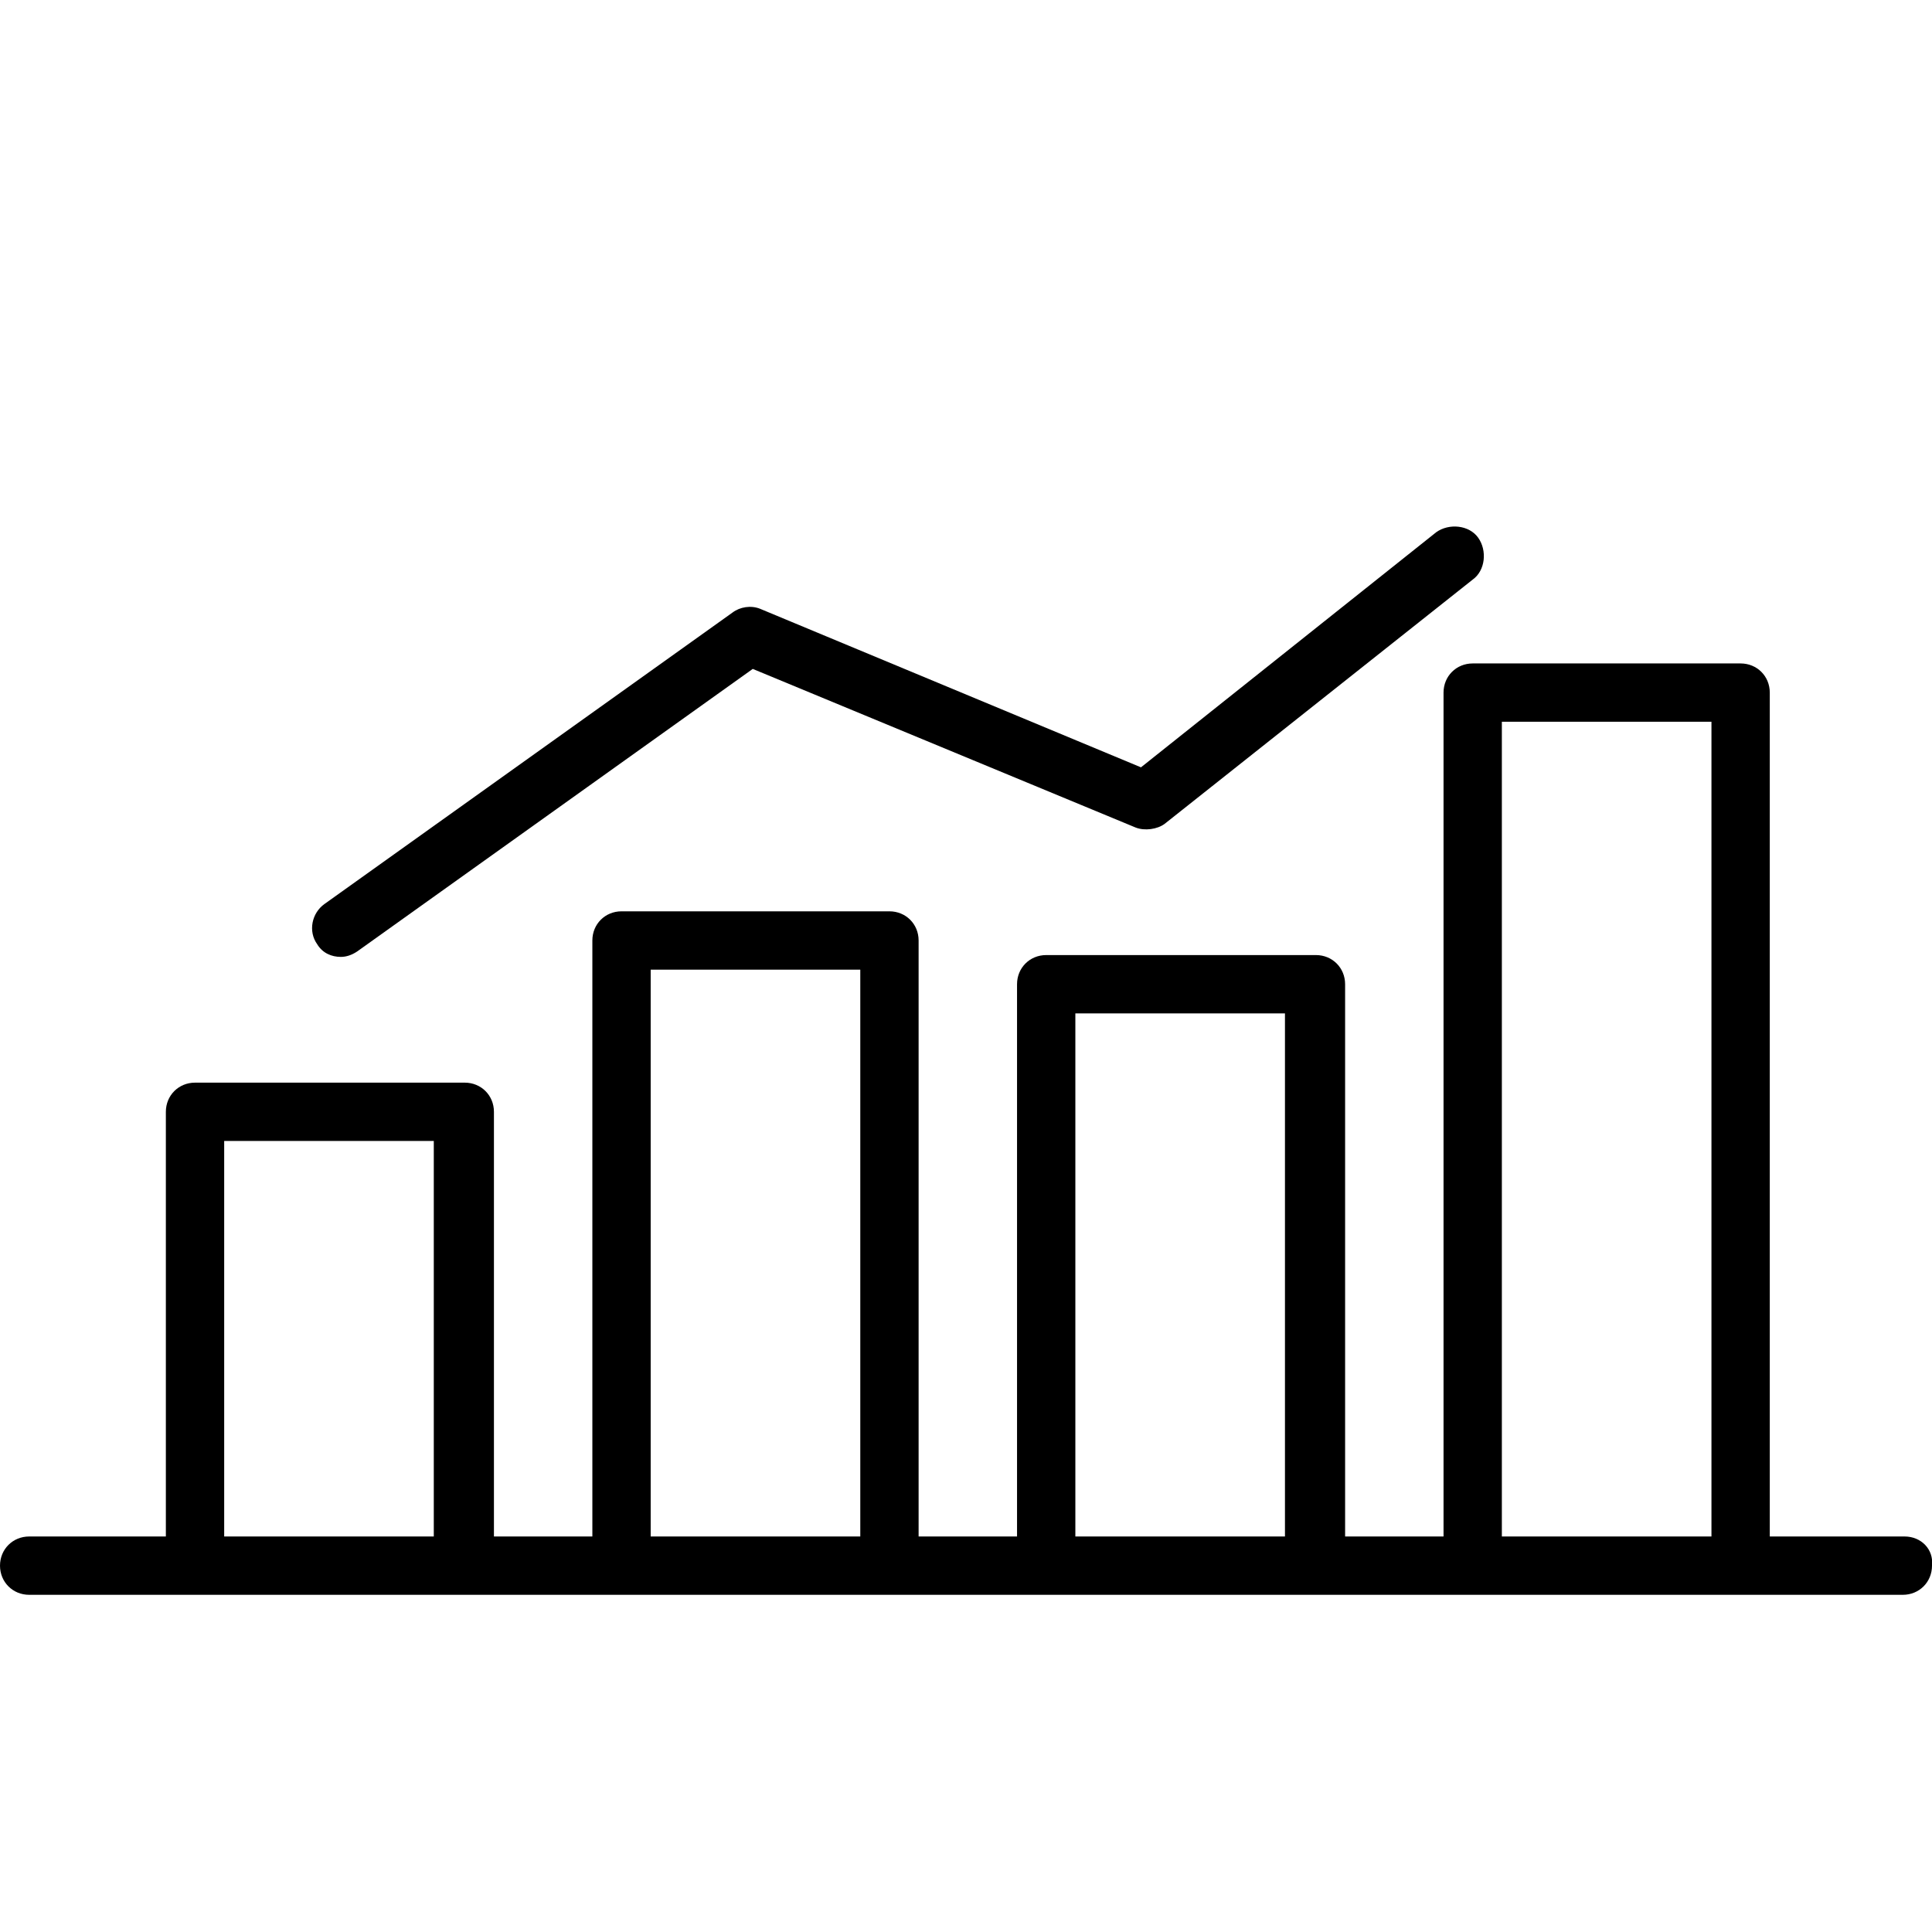 <?xml version="1.0" encoding="utf-8"?>
<!-- Generator: Adobe Illustrator 21.1.0, SVG Export Plug-In . SVG Version: 6.00 Build 0)  -->
<svg version="1.1" id="Capa_1" xmlns="http://www.w3.org/2000/svg" xmlns:xlink="http://www.w3.org/1999/xlink" x="0px" y="0px"
	 viewBox="0 0 424 424" style="enable-background:new 0 0 424 424;" xml:space="preserve">
<g>
	<g>
		<path d="M324.4,118c-2-2.8-6.4-3.2-9.2-1.2l-64.8,51.6l-83.6-34.8c-2-0.8-4.4-0.4-6,0.8l-89.6,64c-2.8,2-3.6,6-1.6,8.8
			c1.2,2,3.2,2.8,5.2,2.8c1.2,0,2.4-0.4,3.6-1.2l86.8-62l84,34.8c2,0.8,4.8,0.4,6.4-0.8l67.6-53.6C326,125.2,326.4,120.8,324.4,118z
			"/>
	</g>
</g>
<g>
	<g>
		<path d="M418,337.2h-29.6V152c0-3.6-2.8-6.4-6.4-6.4h-58.8c-3.6,0-6.4,2.8-6.4,6.4v185.2h-21.6V216c0-3.6-2.8-6.4-6.4-6.4h-59.2
			c-3.6,0-6.4,2.8-6.4,6.4v121.2h-21.6V206.4c0-3.6-2.8-6.4-6.4-6.4h-58.8c-3.6,0-6.4,2.8-6.4,6.4v130.8h-21.6V244
			c0-3.6-2.8-6.4-6.4-6.4H42.8c-3.6,0-6.4,2.8-6.4,6.4v93.2h-30c-3.6,0-6.4,2.8-6.4,6.4s2.8,6.4,6.4,6.4h36h58.8h35.2h58.8h34.4
			h58.8h34.4h58.8h36c3.6,0,6.4-2.8,6.4-6.4C424.4,340,421.6,337.2,418,337.2z M95.2,337.2h-46v-86.8h46V337.2z M188.8,337.2h-46
			V212.8h46V337.2z M282,337.2h-46V222.4h46V337.2z M375.6,337.2h-46V158.4h46V337.2z"/>
	</g>
</g>
</svg>
